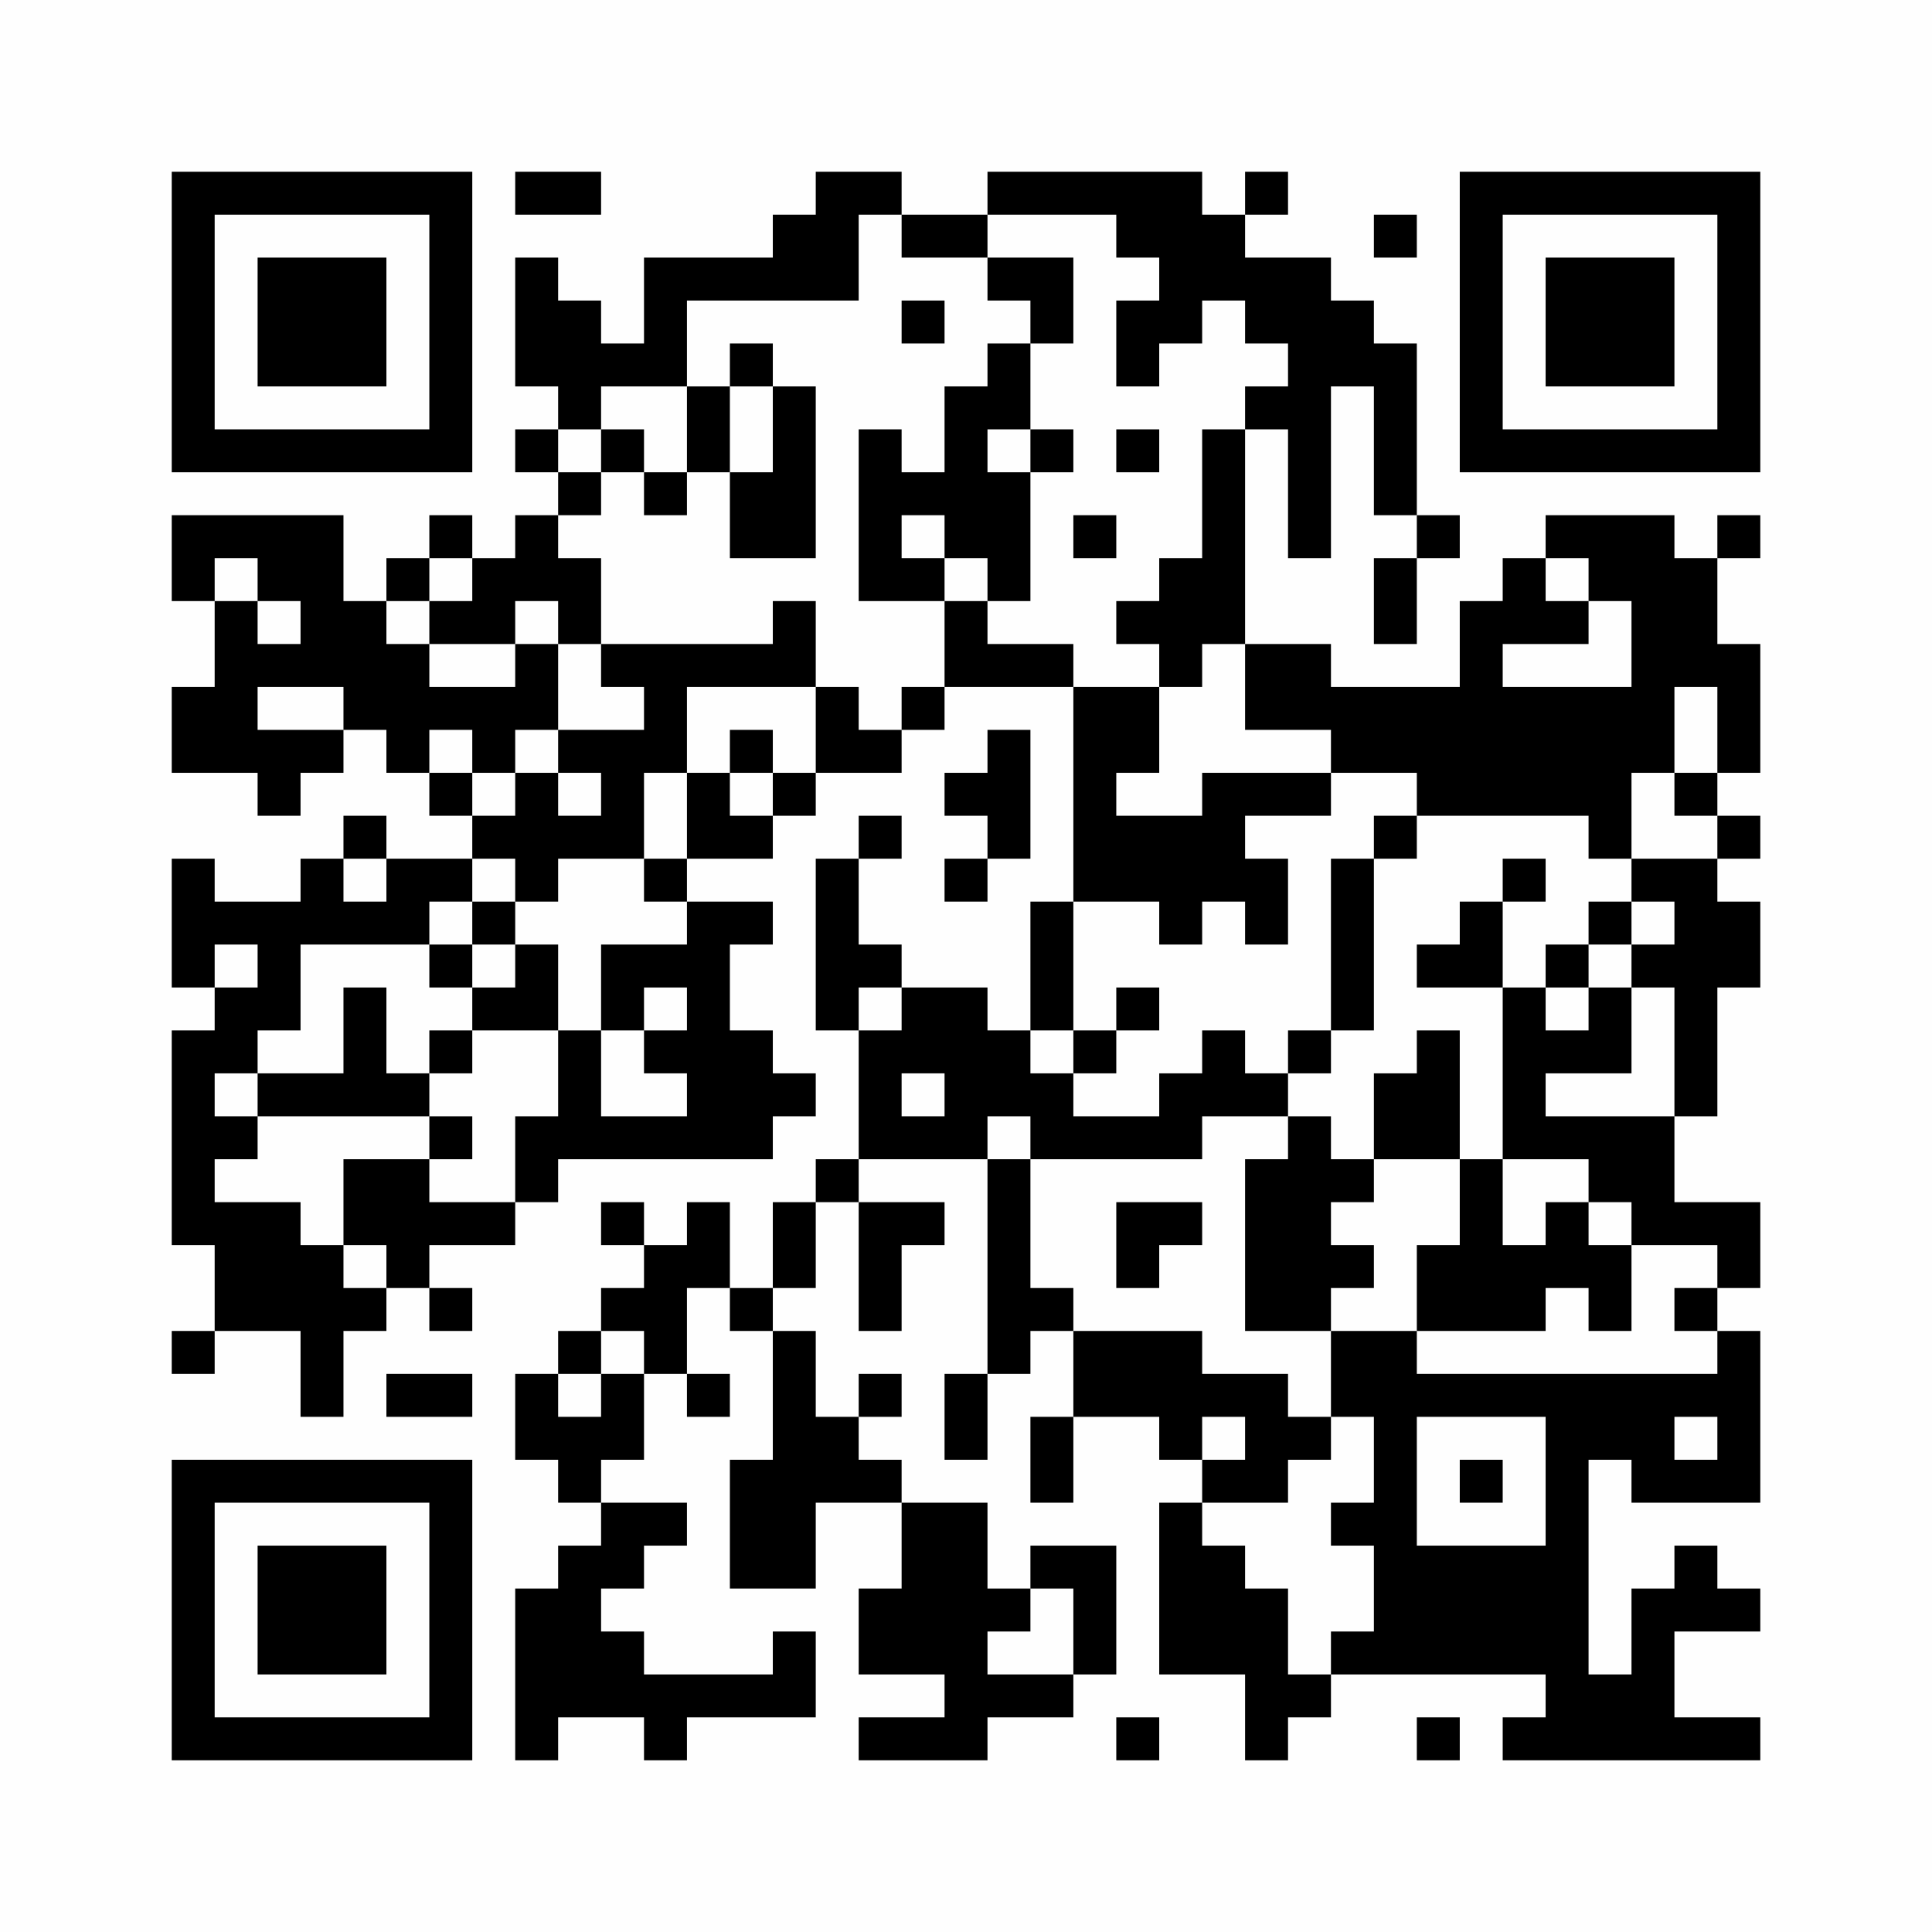 <?xml version="1.0" encoding="UTF-8"?>
<svg xmlns="http://www.w3.org/2000/svg" version="1.1" width="256" height="256" viewBox="0 0 256 256"><rect x="0" y="0" width="256" height="256" fill="#fefefe"/><g transform="scale(5.689)"><g transform="translate(4.000,4.000)"><path fill-rule="evenodd" d="M8 0L8 1L10 1L10 0ZM15 0L15 1L14 1L14 2L11 2L11 4L10 4L10 3L9 3L9 2L8 2L8 5L9 5L9 6L8 6L8 7L9 7L9 8L8 8L8 9L7 9L7 8L6 8L6 9L5 9L5 10L4 10L4 8L0 8L0 10L1 10L1 12L0 12L0 14L2 14L2 15L3 15L3 14L4 14L4 13L5 13L5 14L6 14L6 15L7 15L7 16L5 16L5 15L4 15L4 16L3 16L3 17L1 17L1 16L0 16L0 19L1 19L1 20L0 20L0 25L1 25L1 27L0 27L0 28L1 28L1 27L3 27L3 29L4 29L4 27L5 27L5 26L6 26L6 27L7 27L7 26L6 26L6 25L8 25L8 24L9 24L9 23L14 23L14 22L15 22L15 21L14 21L14 20L13 20L13 18L14 18L14 17L12 17L12 16L14 16L14 15L15 15L15 14L17 14L17 13L18 13L18 12L21 12L21 17L20 17L20 20L19 20L19 19L17 19L17 18L16 18L16 16L17 16L17 15L16 15L16 16L15 16L15 20L16 20L16 23L15 23L15 24L14 24L14 26L13 26L13 24L12 24L12 25L11 25L11 24L10 24L10 25L11 25L11 26L10 26L10 27L9 27L9 28L8 28L8 30L9 30L9 31L10 31L10 32L9 32L9 33L8 33L8 37L9 37L9 36L11 36L11 37L12 37L12 36L15 36L15 34L14 34L14 35L11 35L11 34L10 34L10 33L11 33L11 32L12 32L12 31L10 31L10 30L11 30L11 28L12 28L12 29L13 29L13 28L12 28L12 26L13 26L13 27L14 27L14 30L13 30L13 33L15 33L15 31L17 31L17 33L16 33L16 35L18 35L18 36L16 36L16 37L19 37L19 36L21 36L21 35L22 35L22 32L20 32L20 33L19 33L19 31L17 31L17 30L16 30L16 29L17 29L17 28L16 28L16 29L15 29L15 27L14 27L14 26L15 26L15 24L16 24L16 27L17 27L17 25L18 25L18 24L16 24L16 23L19 23L19 28L18 28L18 30L19 30L19 28L20 28L20 27L21 27L21 29L20 29L20 31L21 31L21 29L23 29L23 30L24 30L24 31L23 31L23 35L25 35L25 37L26 37L26 36L27 36L27 35L32 35L32 36L31 36L31 37L37 37L37 36L35 36L35 34L37 34L37 33L36 33L36 32L35 32L35 33L34 33L34 35L33 35L33 30L34 30L34 31L37 31L37 27L36 27L36 26L37 26L37 24L35 24L35 22L36 22L36 19L37 19L37 17L36 17L36 16L37 16L37 15L36 15L36 14L37 14L37 11L36 11L36 9L37 9L37 8L36 8L36 9L35 9L35 8L32 8L32 9L31 9L31 10L30 10L30 12L27 12L27 11L25 11L25 6L26 6L26 9L27 9L27 5L28 5L28 8L29 8L29 9L28 9L28 11L29 11L29 9L30 9L30 8L29 8L29 4L28 4L28 3L27 3L27 2L25 2L25 1L26 1L26 0L25 0L25 1L24 1L24 0L19 0L19 1L17 1L17 0ZM16 1L16 3L12 3L12 5L10 5L10 6L9 6L9 7L10 7L10 8L9 8L9 9L10 9L10 11L9 11L9 10L8 10L8 11L6 11L6 10L7 10L7 9L6 9L6 10L5 10L5 11L6 11L6 12L8 12L8 11L9 11L9 13L8 13L8 14L7 14L7 13L6 13L6 14L7 14L7 15L8 15L8 14L9 14L9 15L10 15L10 14L9 14L9 13L11 13L11 12L10 12L10 11L14 11L14 10L15 10L15 12L12 12L12 14L11 14L11 16L9 16L9 17L8 17L8 16L7 16L7 17L6 17L6 18L3 18L3 20L2 20L2 21L1 21L1 22L2 22L2 23L1 23L1 24L3 24L3 25L4 25L4 26L5 26L5 25L4 25L4 23L6 23L6 24L8 24L8 22L9 22L9 20L10 20L10 22L12 22L12 21L11 21L11 20L12 20L12 19L11 19L11 20L10 20L10 18L12 18L12 17L11 17L11 16L12 16L12 14L13 14L13 15L14 15L14 14L15 14L15 12L16 12L16 13L17 13L17 12L18 12L18 10L19 10L19 11L21 11L21 12L23 12L23 14L22 14L22 15L24 15L24 14L27 14L27 15L25 15L25 16L26 16L26 18L25 18L25 17L24 17L24 18L23 18L23 17L21 17L21 20L20 20L20 21L21 21L21 22L23 22L23 21L24 21L24 20L25 20L25 21L26 21L26 22L24 22L24 23L20 23L20 22L19 22L19 23L20 23L20 26L21 26L21 27L24 27L24 28L26 28L26 29L27 29L27 30L26 30L26 31L24 31L24 32L25 32L25 33L26 33L26 35L27 35L27 34L28 34L28 32L27 32L27 31L28 31L28 29L27 29L27 27L29 27L29 28L36 28L36 27L35 27L35 26L36 26L36 25L34 25L34 24L33 24L33 23L31 23L31 19L32 19L32 20L33 20L33 19L34 19L34 21L32 21L32 22L35 22L35 19L34 19L34 18L35 18L35 17L34 17L34 16L36 16L36 15L35 15L35 14L36 14L36 12L35 12L35 14L34 14L34 16L33 16L33 15L29 15L29 14L27 14L27 13L25 13L25 11L24 11L24 12L23 12L23 11L22 11L22 10L23 10L23 9L24 9L24 6L25 6L25 5L26 5L26 4L25 4L25 3L24 3L24 4L23 4L23 5L22 5L22 3L23 3L23 2L22 2L22 1L19 1L19 2L17 2L17 1ZM28 1L28 2L29 2L29 1ZM19 2L19 3L20 3L20 4L19 4L19 5L18 5L18 7L17 7L17 6L16 6L16 10L18 10L18 9L19 9L19 10L20 10L20 7L21 7L21 6L20 6L20 4L21 4L21 2ZM17 3L17 4L18 4L18 3ZM13 4L13 5L12 5L12 7L11 7L11 6L10 6L10 7L11 7L11 8L12 8L12 7L13 7L13 9L15 9L15 5L14 5L14 4ZM13 5L13 7L14 7L14 5ZM19 6L19 7L20 7L20 6ZM22 6L22 7L23 7L23 6ZM17 8L17 9L18 9L18 8ZM21 8L21 9L22 9L22 8ZM1 9L1 10L2 10L2 11L3 11L3 10L2 10L2 9ZM32 9L32 10L33 10L33 11L31 11L31 12L34 12L34 10L33 10L33 9ZM2 12L2 13L4 13L4 12ZM13 13L13 14L14 14L14 13ZM19 13L19 14L18 14L18 15L19 15L19 16L18 16L18 17L19 17L19 16L20 16L20 13ZM28 15L28 16L27 16L27 20L26 20L26 21L27 21L27 20L28 20L28 16L29 16L29 15ZM4 16L4 17L5 17L5 16ZM31 16L31 17L30 17L30 18L29 18L29 19L31 19L31 17L32 17L32 16ZM7 17L7 18L6 18L6 19L7 19L7 20L6 20L6 21L5 21L5 19L4 19L4 21L2 21L2 22L6 22L6 23L7 23L7 22L6 22L6 21L7 21L7 20L9 20L9 18L8 18L8 17ZM33 17L33 18L32 18L32 19L33 19L33 18L34 18L34 17ZM1 18L1 19L2 19L2 18ZM7 18L7 19L8 19L8 18ZM16 19L16 20L17 20L17 19ZM22 19L22 20L21 20L21 21L22 21L22 20L23 20L23 19ZM29 20L29 21L28 21L28 23L27 23L27 22L26 22L26 23L25 23L25 27L27 27L27 26L28 26L28 25L27 25L27 24L28 24L28 23L30 23L30 25L29 25L29 27L32 27L32 26L33 26L33 27L34 27L34 25L33 25L33 24L32 24L32 25L31 25L31 23L30 23L30 20ZM17 21L17 22L18 22L18 21ZM22 24L22 26L23 26L23 25L24 25L24 24ZM10 27L10 28L9 28L9 29L10 29L10 28L11 28L11 27ZM5 28L5 29L7 29L7 28ZM24 29L24 30L25 30L25 29ZM29 29L29 32L32 32L32 29ZM35 29L35 30L36 30L36 29ZM30 30L30 31L31 31L31 30ZM20 33L20 34L19 34L19 35L21 35L21 33ZM22 36L22 37L23 37L23 36ZM29 36L29 37L30 37L30 36ZM0 0L0 7L7 7L7 0ZM1 1L1 6L6 6L6 1ZM2 2L2 5L5 5L5 2ZM37 0L30 0L30 7L37 7ZM36 1L31 1L31 6L36 6ZM35 2L32 2L32 5L35 5ZM0 37L7 37L7 30L0 30ZM1 36L6 36L6 31L1 31ZM2 35L5 35L5 32L2 32Z" fill="#000000"/></g></g></svg>
